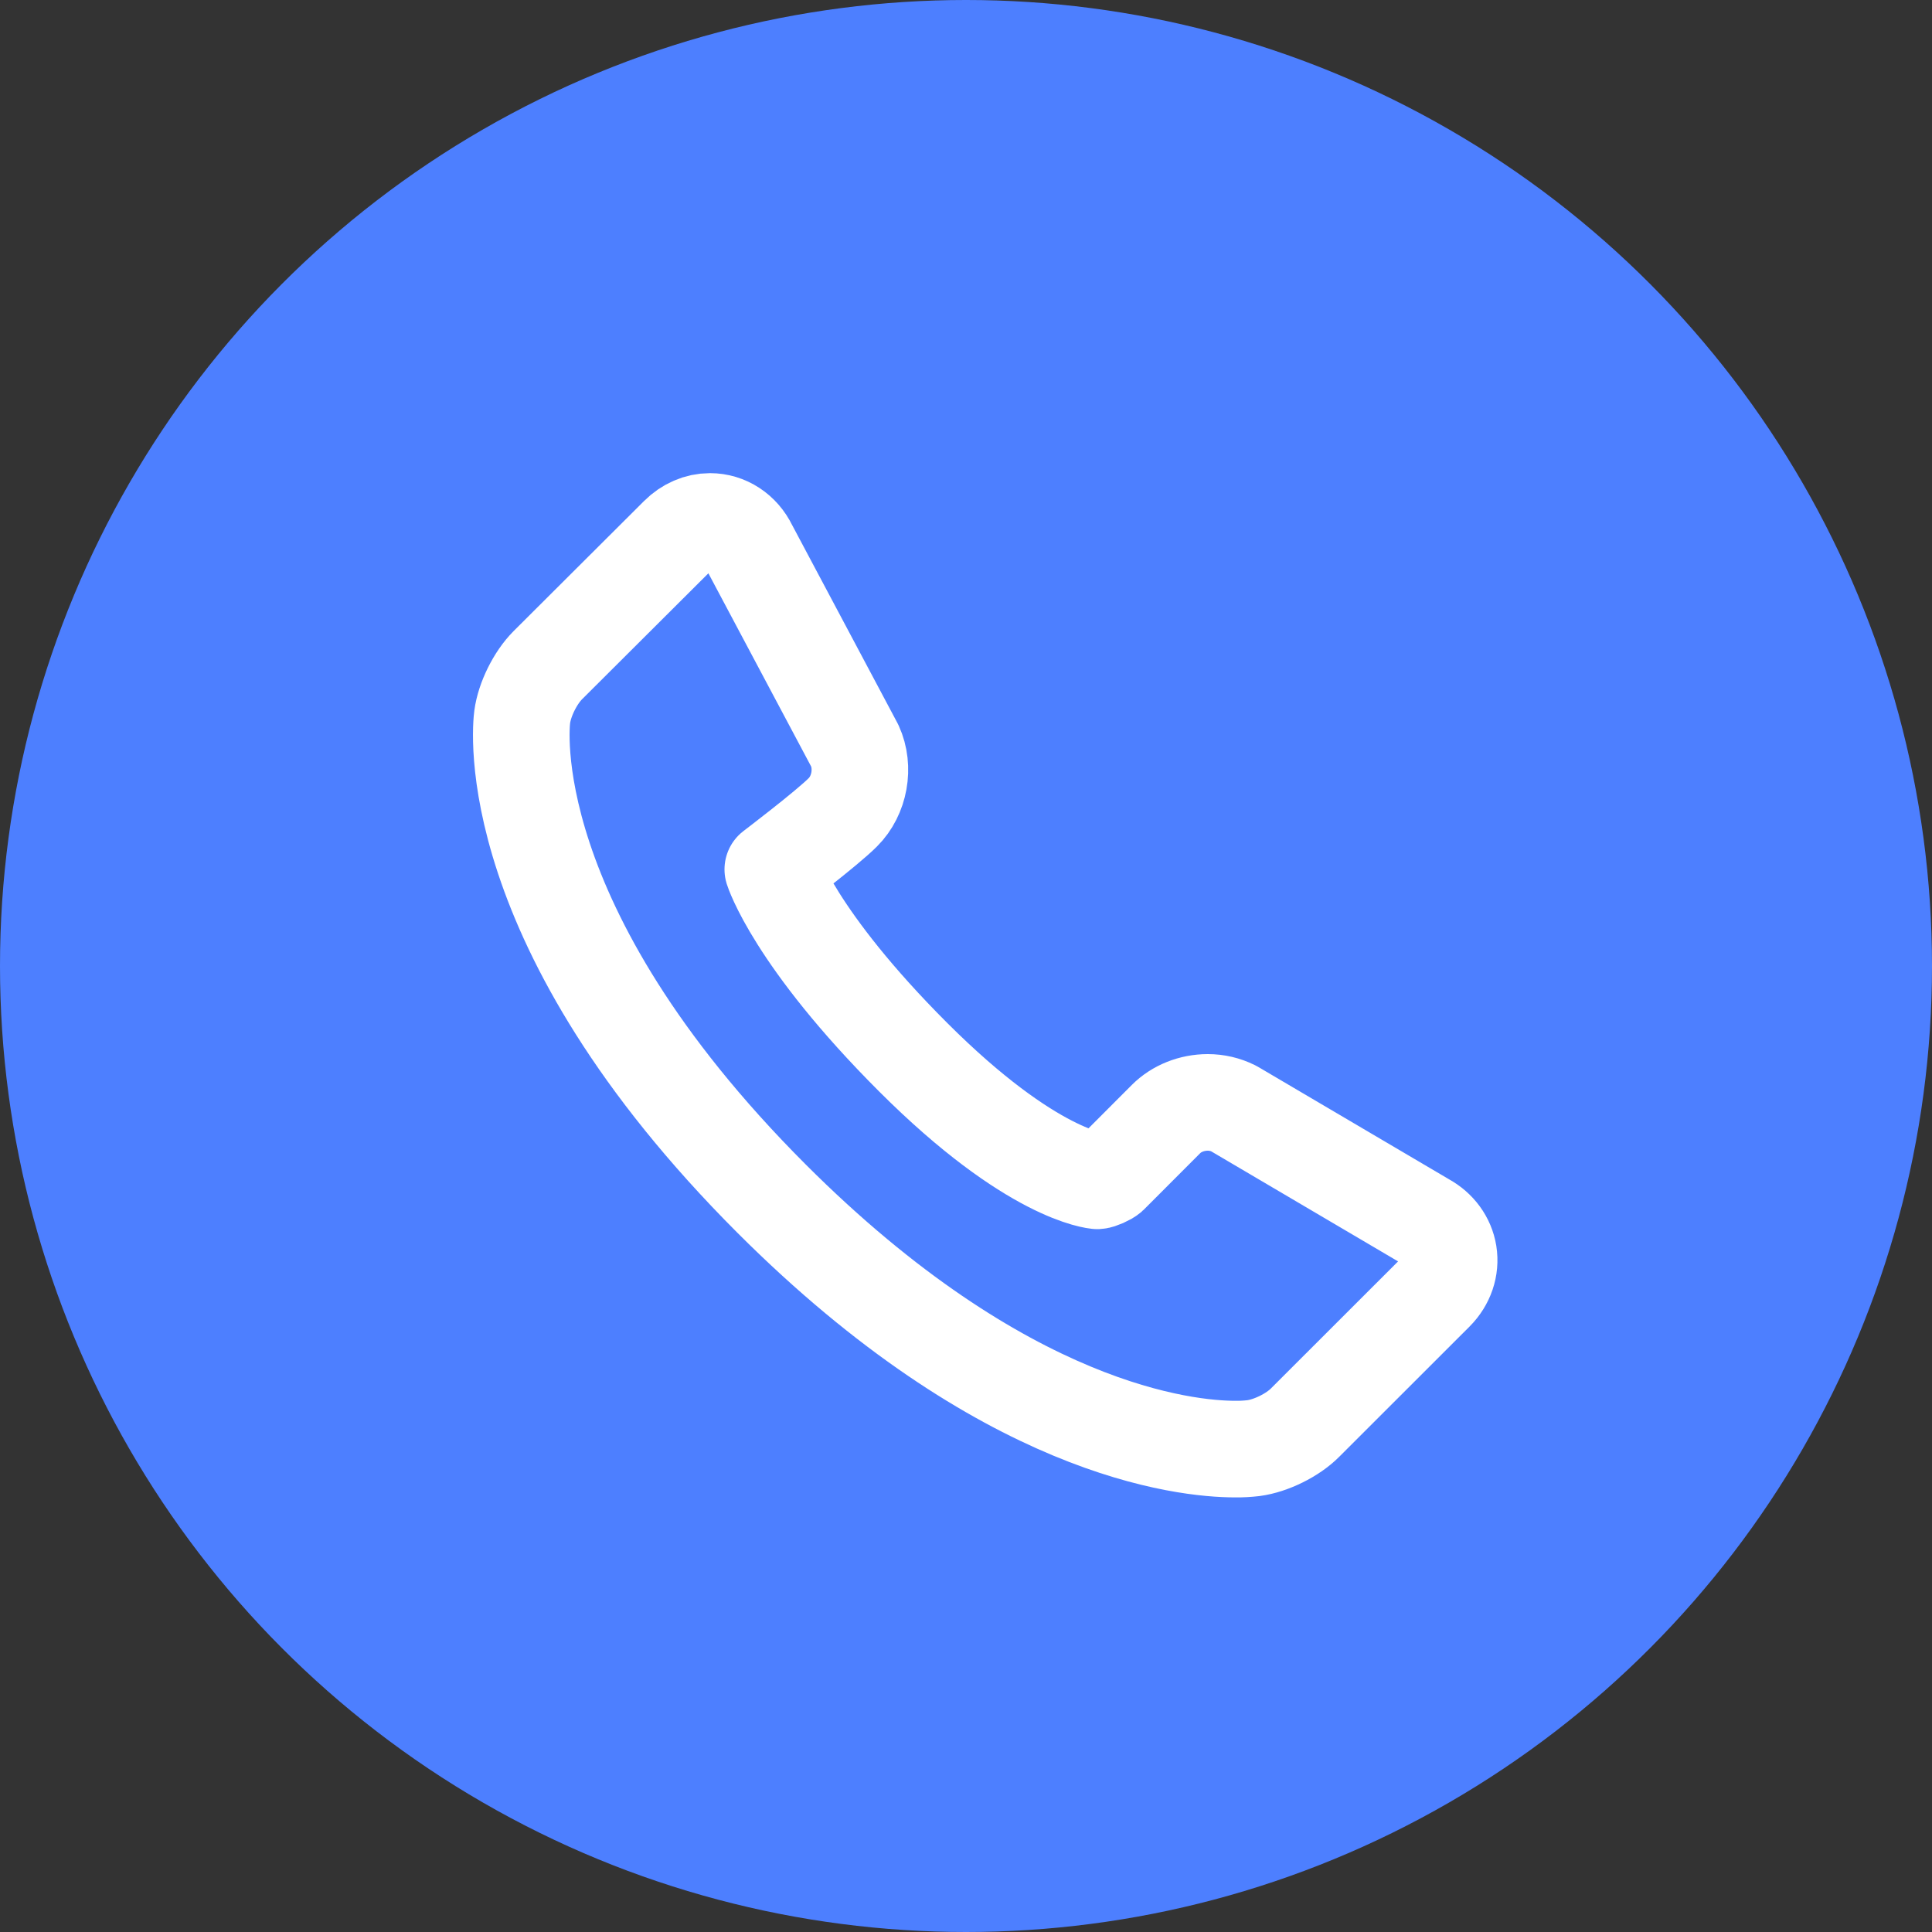 <?xml version="1.0" encoding="UTF-8"?> <svg xmlns="http://www.w3.org/2000/svg" width="20" height="20" viewBox="0 0 20 20" fill="none"><rect x="0" y="0" width="20" height="20" fill="#333333" stroke="none"/> <circle cx="10" cy="10" r="10" fill="#4D7FFF"></circle> <path d="M14.996 12.976C14.973 12.835 14.884 12.714 14.752 12.642L12.784 11.483L12.768 11.474C12.686 11.433 12.595 11.412 12.503 11.412C12.338 11.412 12.18 11.475 12.071 11.584L11.491 12.165C11.466 12.189 11.385 12.223 11.36 12.224C11.354 12.223 10.685 12.175 9.453 10.944C8.224 9.715 8 9 8 9C8 9 8.561 8.574 8.725 8.409C8.9 8.235 8.952 7.945 8.849 7.72L7.755 5.663C7.676 5.499 7.521 5.398 7.35 5.398C7.229 5.398 7.112 5.449 7.021 5.54L5.671 6.886C5.542 7.015 5.43 7.24 5.406 7.421C5.394 7.508 5.155 9.575 7.988 12.409C10.394 14.814 12.27 15.001 12.788 15.001C12.851 15.002 12.914 14.998 12.976 14.991C13.157 14.967 13.382 14.856 13.51 14.727L14.859 13.379C14.969 13.268 15.019 13.122 14.996 12.976Z" stroke="white" stroke-linejoin="round"></path> </svg> 